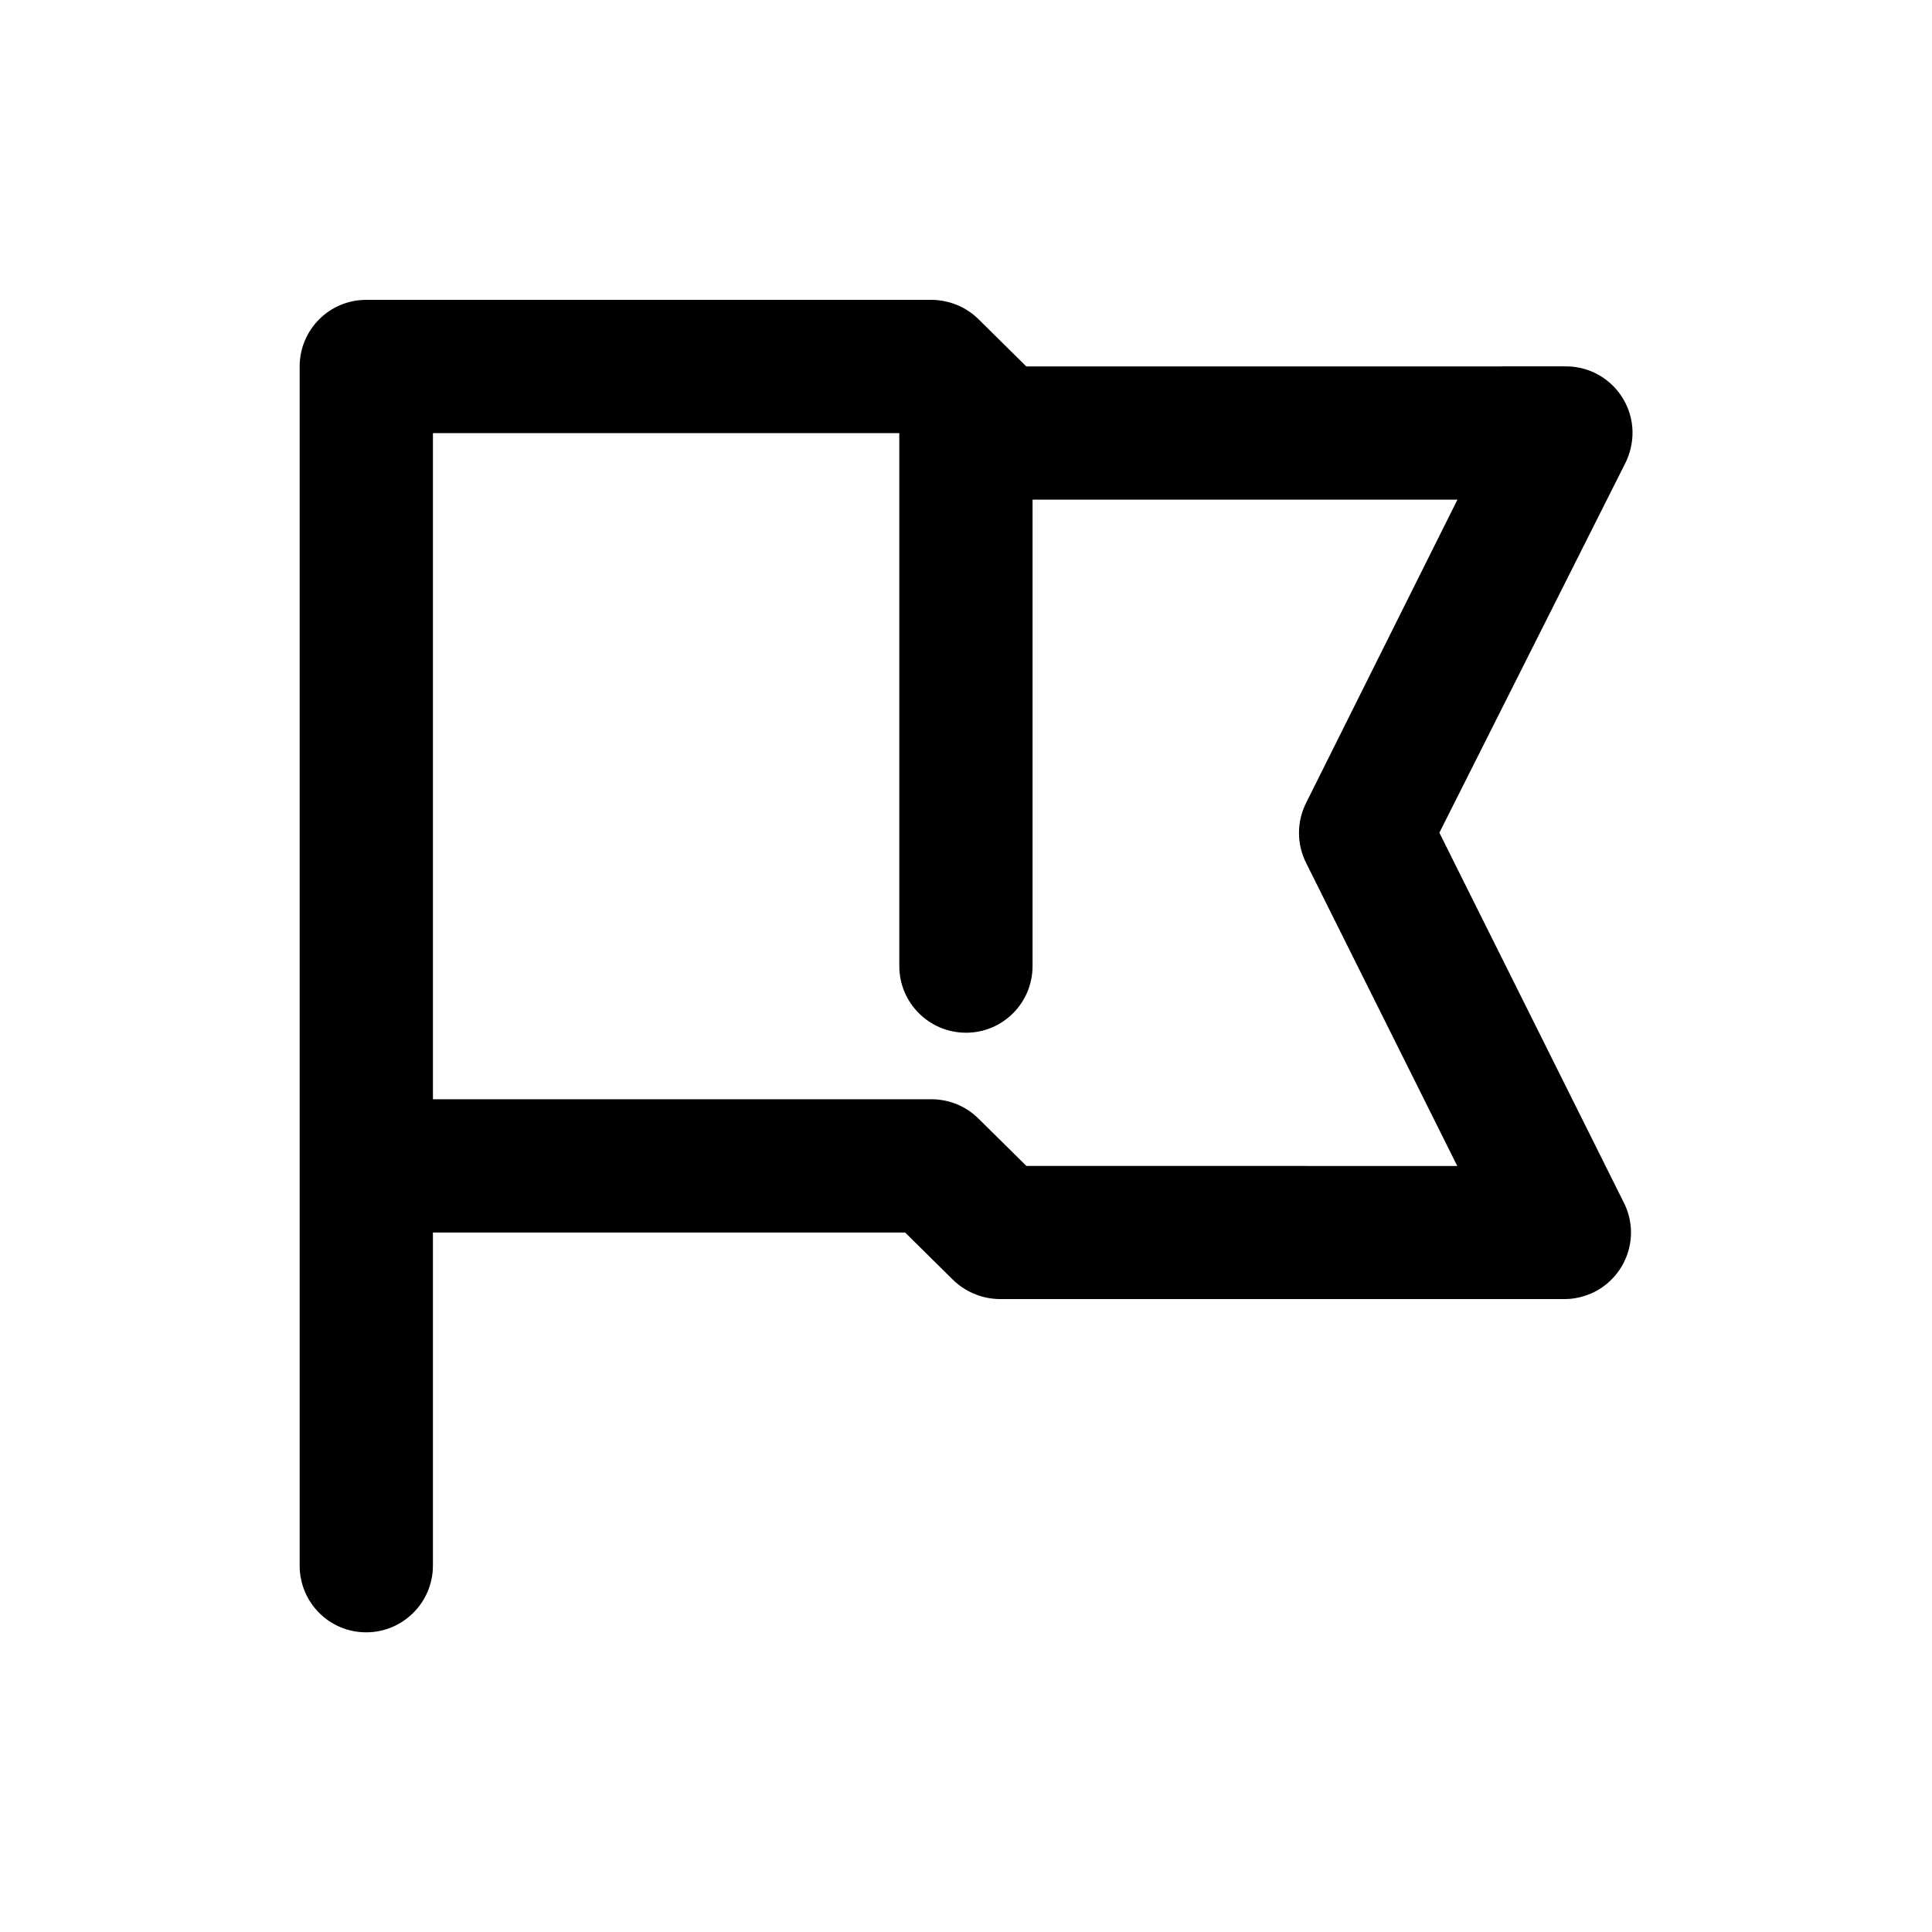<?xml version="1.0" encoding="UTF-8"?>
<!-- Uploaded to: ICON Repo, www.iconrepo.com, Generator: ICON Repo Mixer Tools -->
<svg fill="#000000" width="800px" height="800px" version="1.1" viewBox="144 144 512 512" xmlns="http://www.w3.org/2000/svg">
 <path d="m525.45 364.68 49.273-97.941c1.258-2.519 1.914-5.289 1.914-8.113-0.051-9.723-8.012-17.633-17.785-17.531l-142.88 0.004-12.492-12.344c-3.277-3.324-7.711-5.191-12.395-5.289h-150.04c-9.773 0-17.633 7.91-17.633 17.684v317.75c0 9.773 7.859 17.684 17.633 17.684 9.723 0 17.684-7.91 17.684-17.684v-88.27h125.14l12.543 12.395c3.227 3.223 7.66 5.137 12.297 5.238h150.09c2.672 0 5.289-0.707 7.707-1.863 8.715-4.434 12.242-15.016 7.809-23.73zm-109.48 88.27-12.492-12.344c-3.277-3.324-7.711-5.238-12.395-5.289h-132.35v-176.54h123.59v141.22c0 9.773 7.91 17.684 17.684 17.684 9.723 0 17.633-7.859 17.633-17.684v-123.59h112.6l-40.105 80.359c-2.519 5.039-2.519 10.883 0 15.922l40.055 80.309-114.21-0.004z"/>
</svg>